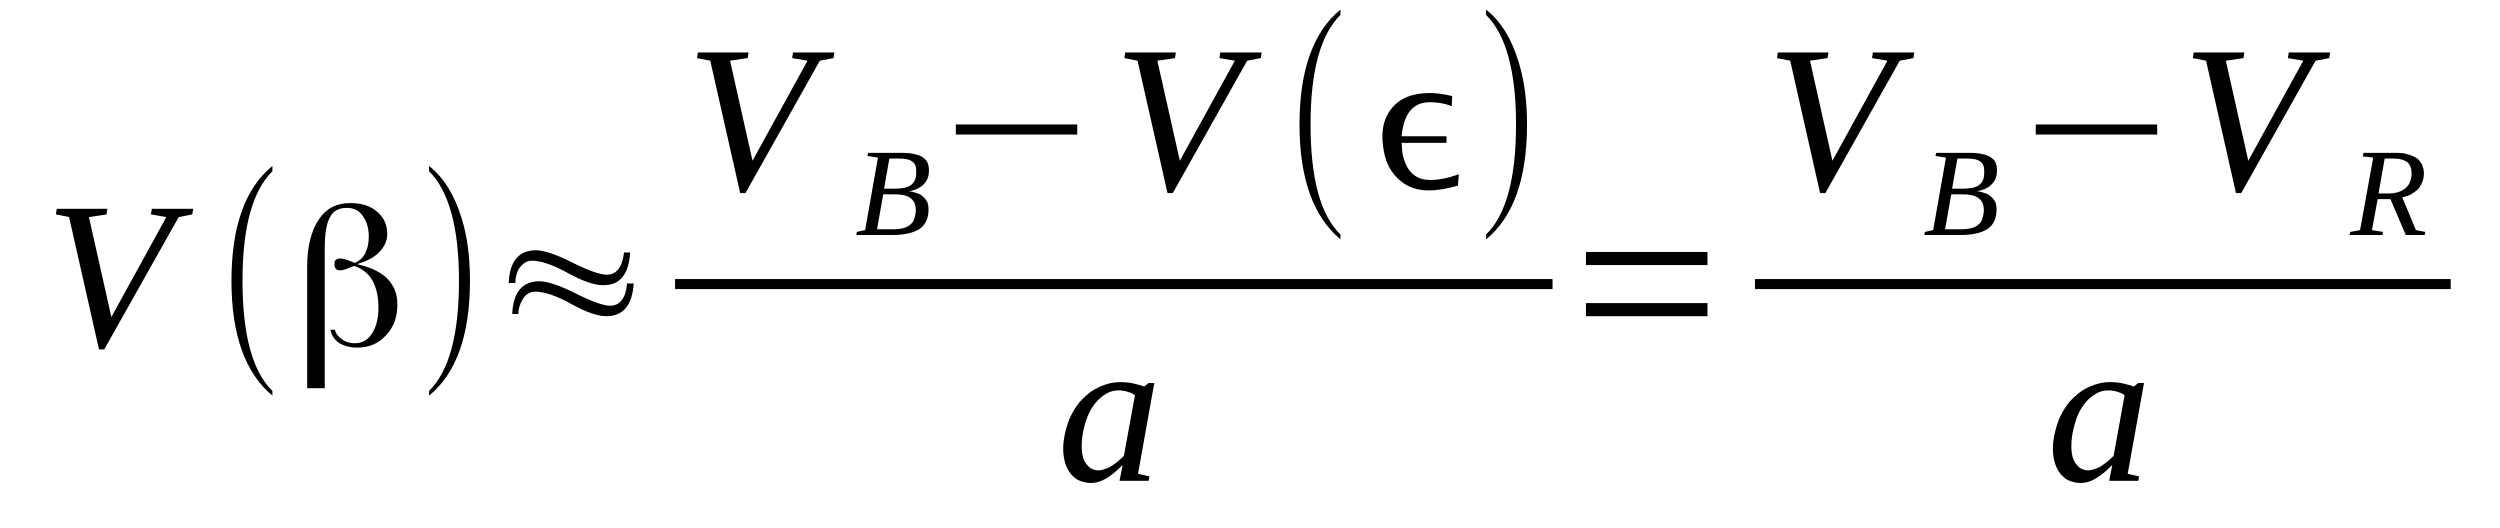 <?xml version='1.0' encoding='UTF-8'?>
<!-- This file was generated by dvisvgm 1.15.1 -->
<svg height='34pt' version='1.1' viewBox='0 -34 161 34' width='161pt' xmlns='http://www.w3.org/2000/svg' xmlns:xlink='http://www.w3.org/1999/xlink'>
<defs>
<clipPath id='clip1'>
<path clip-rule='evenodd' d='M0 -33.997H160.974V-0.028H0V-33.997'/>
</clipPath>
</defs>
<g id='page1'>
<g>
<path clip-path='url(#clip1)' d='M12.441 -20.555L12.383 -20.191L11.508 -20.02L6.715 -11.5H6.375L4.449 -20.02L3.598 -20.191L3.656 -20.555H6.914L6.859 -20.191L5.727 -20.02L7.172 -13.582L10.711 -20.02L9.719 -20.191L9.777 -20.555H12.441Z' fill-rule='evenodd'/>
<path clip-path='url(#clip1)' d='M17.543 -8.828V-8.52C15.785 -9.984 14.906 -12.457 14.906 -15.914C14.906 -19.402 15.785 -21.879 17.543 -23.312V-22.973C16.266 -21.707 15.617 -19.375 15.617 -15.914C15.617 -12.43 16.266 -10.066 17.543 -8.828Z' fill-rule='evenodd'/>
<path clip-path='url(#clip1)' d='M21.567 -12.766C21.625 -12.512 21.793 -12.316 22.02 -12.149C22.246 -11.98 22.532 -11.895 22.844 -11.895C23.297 -11.895 23.692 -12.09 23.949 -12.512C24.231 -12.934 24.371 -13.496 24.371 -14.199C24.371 -14.934 24.231 -15.492 23.977 -15.945C23.719 -16.395 23.324 -16.703 22.813 -16.871C22.813 -16.871 22.813 -16.871 22.785 -16.871V-16.871C22.758 -16.844 22.699 -16.844 22.645 -16.816C22.332 -16.676 22.078 -16.59 21.907 -16.59C21.793 -16.59 21.68 -16.617 21.625 -16.703C21.567 -16.758 21.539 -16.871 21.539 -16.984C21.539 -17.125 21.567 -17.211 21.625 -17.266C21.707 -17.32 21.793 -17.352 21.934 -17.352C22.047 -17.352 22.305 -17.293 22.645 -17.152L22.844 -17.07H22.871C23.152 -17.211 23.379 -17.406 23.524 -17.688C23.664 -17.969 23.75 -18.336 23.75 -18.758C23.75 -19.32 23.606 -19.77 23.352 -20.105C23.125 -20.441 22.785 -20.613 22.332 -20.613C21.82 -20.613 21.453 -20.414 21.254 -20.02C21.027 -19.629 20.914 -18.953 20.914 -18.023V-9H19.781V-16.789C19.781 -18.109 20.035 -19.121 20.52 -19.852C21 -20.582 21.68 -20.922 22.559 -20.922C23.266 -20.922 23.832 -20.754 24.258 -20.387C24.711 -20.02 24.938 -19.543 24.938 -18.926C24.938 -18.504 24.77 -18.137 24.457 -17.801C24.176 -17.492 23.719 -17.211 23.125 -17.039L23.012 -16.984L23.125 -16.957C23.949 -16.758 24.57 -16.449 24.969 -16.027C25.395 -15.578 25.59 -15.043 25.59 -14.399C25.59 -13.582 25.363 -12.934 24.856 -12.402C24.371 -11.867 23.75 -11.613 23.012 -11.613C22.532 -11.613 22.133 -11.727 21.82 -11.922C21.512 -12.149 21.34 -12.43 21.285 -12.766H21.567Z' fill-rule='evenodd'/>
<path clip-path='url(#clip1)' d='M27.633 -8.828C28.907 -10.066 29.559 -12.43 29.559 -15.914C29.559 -19.348 28.907 -21.707 27.633 -22.973V-23.312C28.594 -22.551 29.274 -21.426 29.731 -19.938C30.098 -18.758 30.266 -17.434 30.266 -15.914C30.266 -12.43 29.387 -9.953 27.633 -8.52V-8.828Z' fill-rule='evenodd'/>
<path clip-path='url(#clip1)' d='M33.188 -15.773H32.762C32.817 -17.18 33.414 -17.883 34.52 -17.883C35 -17.883 35.793 -17.633 36.844 -17.098C37.918 -16.562 38.656 -16.309 39.082 -16.309C39.703 -16.309 40.074 -16.789 40.188 -17.742H40.582C40.496 -16.336 39.93 -15.633 38.856 -15.633C38.289 -15.633 37.524 -15.887 36.559 -16.422C35.594 -16.957 34.828 -17.211 34.262 -17.211C33.922 -17.211 33.668 -17.039 33.442 -16.73C33.27 -16.449 33.188 -16.141 33.188 -15.773ZM33.383 -13.777H32.989C33.043 -15.184 33.641 -15.887 34.746 -15.887C35.227 -15.887 36.02 -15.633 37.071 -15.102C38.145 -14.566 38.883 -14.312 39.278 -14.312C39.93 -14.312 40.301 -14.793 40.383 -15.746H40.809C40.723 -14.34 40.129 -13.637 39.051 -13.637C38.485 -13.637 37.75 -13.891 36.785 -14.426C35.821 -14.961 35.055 -15.215 34.489 -15.215C34.149 -15.215 33.867 -15.074 33.668 -14.734C33.496 -14.453 33.383 -14.145 33.383 -13.777Z' fill-rule='evenodd'/>
<path clip-path='url(#clip1)' d='M53.735 -30.621L53.676 -30.258L52.797 -30.09L48.008 -21.566H47.668L45.742 -30.09L44.891 -30.258L44.946 -30.621H48.207L48.149 -30.258L47.016 -30.09L48.461 -23.648L52.004 -30.09L51.012 -30.258L51.071 -30.621H53.735Z' fill-rule='evenodd'/>
<path clip-path='url(#clip1)' d='M57.586 -21.848C57.871 -21.848 58.098 -21.879 58.266 -21.906C58.465 -21.961 58.606 -22.02 58.719 -22.129C58.832 -22.215 58.891 -22.328 58.946 -22.469C59.004 -22.637 59.004 -22.805 59.004 -23.004C59.004 -23.285 58.918 -23.48 58.75 -23.594C58.578 -23.734 58.297 -23.789 57.899 -23.789H57.274L56.934 -21.848H57.586ZM57.5 -19.234C57.785 -19.234 58.012 -19.262 58.211 -19.32C58.41 -19.375 58.551 -19.461 58.664 -19.57C58.778 -19.684 58.864 -19.797 58.891 -19.965C58.946 -20.105 58.977 -20.301 58.977 -20.473C58.977 -20.836 58.864 -21.09 58.606 -21.258C58.379 -21.426 58.039 -21.484 57.617 -21.484H56.879L56.481 -19.234C56.625 -19.234 56.739 -19.234 56.879 -19.234C56.992 -19.234 57.078 -19.234 57.219 -19.234C57.332 -19.234 57.418 -19.234 57.5 -19.234ZM55.149 -18.867L55.18 -19.066L55.715 -19.18L56.539 -23.848L55.86 -23.957L55.914 -24.156H58.098C58.41 -24.156 58.692 -24.129 58.918 -24.07C59.145 -24.016 59.317 -23.957 59.457 -23.848C59.598 -23.762 59.684 -23.621 59.742 -23.508C59.797 -23.367 59.824 -23.199 59.824 -23.059C59.824 -22.863 59.797 -22.664 59.742 -22.523C59.684 -22.355 59.571 -22.215 59.457 -22.102C59.344 -21.988 59.203 -21.906 59.031 -21.82C58.891 -21.766 58.692 -21.707 58.524 -21.68C58.692 -21.68 58.864 -21.625 59.031 -21.566C59.176 -21.539 59.317 -21.457 59.43 -21.344C59.543 -21.258 59.629 -21.145 59.711 -21.004C59.77 -20.863 59.797 -20.695 59.797 -20.5C59.797 -19.938 59.598 -19.516 59.231 -19.262C58.832 -19.008 58.266 -18.867 57.5 -18.867C57.36 -18.867 57.219 -18.867 57.078 -18.867C56.965 -18.867 56.821 -18.867 56.707 -18.867C56.594 -18.867 56.453 -18.867 56.34 -18.867C56.227 -18.867 56.114 -18.867 55.973 -18.867H55.149Z' fill-rule='evenodd'/>
<path clip-path='url(#clip1)' d='M61.555 -25.336V-25.984H69.375V-25.336H61.555Z' fill-rule='evenodd'/>
<path clip-path='url(#clip1)' d='M81.25 -30.621L81.195 -30.258L80.317 -30.09L75.528 -21.566H75.188L73.258 -30.09L72.41 -30.258L72.465 -30.621H75.723L75.668 -30.258L74.535 -30.09L75.981 -23.648L79.524 -30.09L78.531 -30.258L78.586 -30.621H81.25Z' fill-rule='evenodd'/>
<path clip-path='url(#clip1)' d='M86.324 -18.898V-18.586C84.567 -20.051 83.688 -22.523 83.688 -25.984C83.688 -29.469 84.567 -31.945 86.324 -33.379V-33.039C85.047 -31.777 84.399 -29.441 84.399 -25.984C84.399 -22.496 85.047 -20.133 86.324 -18.898Z' fill-rule='evenodd'/>
<path clip-path='url(#clip1)' d='M93.891 -22.047C93.211 -21.848 92.586 -21.738 91.992 -21.738C91.254 -21.738 90.633 -21.961 90.121 -22.41C89.61 -22.863 89.27 -23.453 89.129 -24.211C88.903 -25.363 89.043 -26.266 89.582 -26.969C90.121 -27.672 90.942 -28.008 92.078 -28.008C92.473 -28.008 92.957 -27.953 93.524 -27.812L93.492 -27.164C93.07 -27.332 92.586 -27.418 92.078 -27.418C91 -27.418 90.406 -26.688 90.262 -25.223H93.153V-24.801H90.262C90.293 -24.492 90.293 -24.266 90.32 -24.129C90.547 -22.973 91.141 -22.41 92.106 -22.41C92.645 -22.41 93.239 -22.523 93.945 -22.777L93.891 -22.047Z' fill-rule='evenodd'/>
<path clip-path='url(#clip1)' d='M95.703 -18.898C96.981 -20.133 97.633 -22.496 97.633 -25.984C97.633 -29.414 96.981 -31.777 95.703 -33.039V-33.379C96.668 -32.621 97.348 -31.496 97.801 -30.004C98.168 -28.824 98.34 -27.5 98.34 -25.984C98.34 -22.496 97.461 -20.02 95.703 -18.586V-18.898Z' fill-rule='evenodd'/>
<path clip-path='url(#clip1)' d='M43.474 -16.028H99.984V-15.382H43.474V-16.028Z' fill-rule='evenodd'/>
<path clip-path='url(#clip1)' d='M73.289 -3.488L74.024 -3.316L73.969 -3.035H72.098L72.297 -4.051C71.926 -3.684 71.559 -3.375 71.219 -3.176C70.879 -2.98 70.567 -2.895 70.254 -2.895C70 -2.895 69.774 -2.953 69.547 -3.035C69.32 -3.121 69.149 -3.262 68.981 -3.457C68.836 -3.629 68.695 -3.879 68.61 -4.133C68.528 -4.414 68.469 -4.723 68.469 -5.09C68.469 -5.484 68.528 -5.848 68.61 -6.188C68.695 -6.551 68.809 -6.891 68.953 -7.199C69.121 -7.535 69.293 -7.816 69.52 -8.098C69.746 -8.352 70 -8.578 70.254 -8.773C70.539 -8.969 70.82 -9.109 71.16 -9.223C71.473 -9.336 71.813 -9.391 72.153 -9.391C72.465 -9.391 72.719 -9.363 72.977 -9.309C73.203 -9.25 73.457 -9.195 73.684 -9.109C73.684 -9.109 73.711 -9.109 73.711 -9.141C73.742 -9.141 73.742 -9.168 73.77 -9.168C73.77 -9.168 73.797 -9.195 73.824 -9.223C73.856 -9.25 73.91 -9.281 73.969 -9.336H74.336L73.289 -3.488ZM73.09 -8.547C73.004 -8.605 72.918 -8.66 72.864 -8.688C72.778 -8.719 72.692 -8.746 72.606 -8.773C72.524 -8.801 72.438 -8.828 72.352 -8.828C72.266 -8.859 72.153 -8.859 72.039 -8.859C71.672 -8.859 71.36 -8.746 71.047 -8.52C70.766 -8.324 70.512 -8.043 70.285 -7.676C70.086 -7.34 69.942 -6.973 69.828 -6.523C69.715 -6.102 69.66 -5.68 69.66 -5.258C69.66 -4.977 69.688 -4.754 69.746 -4.555C69.801 -4.359 69.887 -4.191 70 -4.078C70.086 -3.965 70.199 -3.852 70.34 -3.797C70.453 -3.738 70.594 -3.711 70.739 -3.711C70.879 -3.711 71.02 -3.738 71.16 -3.797C71.332 -3.852 71.473 -3.91 71.586 -3.992C71.731 -4.078 71.871 -4.191 72.012 -4.301C72.125 -4.414 72.266 -4.527 72.379 -4.641L73.09 -8.547Z' fill-rule='evenodd'/>
<path clip-path='url(#clip1)' d='M102.137 -13.637V-14.48H109.961V-13.637H102.137ZM102.137 -16.93V-17.773H109.961V-16.93H102.137Z' fill-rule='evenodd'/>
<path clip-path='url(#clip1)' d='M123.277 -30.621L123.223 -30.258L122.344 -30.09L117.555 -21.566H117.215L115.289 -30.09L114.438 -30.258L114.492 -30.621H117.754L117.695 -30.258L116.563 -30.09L118.008 -23.648L121.551 -30.09L120.559 -30.258L120.613 -30.621H123.277Z' fill-rule='evenodd'/>
<path clip-path='url(#clip1)' d='M126.367 -21.848C126.653 -21.848 126.879 -21.879 127.047 -21.906C127.246 -21.961 127.387 -22.02 127.5 -22.129C127.613 -22.215 127.672 -22.328 127.727 -22.469C127.785 -22.637 127.785 -22.805 127.785 -23.004C127.785 -23.285 127.699 -23.48 127.531 -23.594C127.36 -23.734 127.078 -23.789 126.68 -23.789H126.055L125.715 -21.848H126.367ZM126.281 -19.234C126.567 -19.234 126.793 -19.262 126.992 -19.32C127.192 -19.375 127.332 -19.461 127.445 -19.57C127.559 -19.684 127.645 -19.797 127.672 -19.965C127.727 -20.105 127.758 -20.301 127.758 -20.473C127.758 -20.836 127.645 -21.09 127.387 -21.258C127.16 -21.426 126.82 -21.484 126.395 -21.484H125.66L125.262 -19.234C125.406 -19.234 125.52 -19.234 125.66 -19.234C125.774 -19.234 125.86 -19.234 126 -19.234C126.113 -19.234 126.199 -19.234 126.281 -19.234ZM123.93 -18.867L123.961 -19.066L124.496 -19.18L125.32 -23.848L124.641 -23.957L124.695 -24.156H126.879C127.192 -24.156 127.473 -24.129 127.699 -24.07C127.926 -24.016 128.098 -23.957 128.238 -23.848C128.379 -23.762 128.465 -23.621 128.524 -23.508C128.578 -23.367 128.606 -23.199 128.606 -23.059C128.606 -22.863 128.578 -22.664 128.524 -22.523C128.465 -22.355 128.352 -22.215 128.238 -22.102C128.125 -21.988 127.985 -21.906 127.813 -21.82C127.672 -21.766 127.473 -21.707 127.305 -21.68C127.473 -21.68 127.645 -21.625 127.813 -21.566C127.957 -21.539 128.098 -21.457 128.211 -21.344C128.324 -21.258 128.41 -21.145 128.492 -21.004C128.551 -20.863 128.578 -20.695 128.578 -20.5C128.578 -19.938 128.379 -19.516 128.012 -19.262C127.613 -19.008 127.047 -18.867 126.281 -18.867C126.141 -18.867 126 -18.867 125.86 -18.867C125.746 -18.867 125.602 -18.867 125.488 -18.867S125.235 -18.867 125.121 -18.867S124.895 -18.867 124.754 -18.867H123.93Z' fill-rule='evenodd'/>
<path clip-path='url(#clip1)' d='M131.102 -25.336V-25.984H138.922V-25.336H131.102Z' fill-rule='evenodd'/>
<path clip-path='url(#clip1)' d='M150.059 -30.621L150.004 -30.258L149.125 -30.09L144.336 -21.566H143.996L142.071 -30.09L141.219 -30.258L141.274 -30.621H144.535L144.477 -30.258L143.344 -30.09L144.789 -23.648L148.332 -30.09L147.34 -30.258L147.395 -30.621H150.059Z' fill-rule='evenodd'/>
<path clip-path='url(#clip1)' d='M153.121 -21.176L152.754 -19.18L153.461 -19.066L153.434 -18.867H151.309L151.363 -19.066L151.988 -19.18L152.836 -23.848L152.156 -23.93L152.215 -24.156H154.313C154.625 -24.156 154.879 -24.129 155.106 -24.043C155.332 -23.988 155.5 -23.902 155.672 -23.789C155.813 -23.676 155.899 -23.535 155.985 -23.395C156.039 -23.227 156.098 -23.059 156.098 -22.863C156.098 -22.637 156.071 -22.441 155.985 -22.27C155.926 -22.102 155.84 -21.961 155.727 -21.82C155.613 -21.707 155.445 -21.598 155.274 -21.484C155.106 -21.398 154.906 -21.344 154.707 -21.285L155.586 -19.18L156.184 -19.066L156.153 -18.867H154.934L153.942 -21.176H153.121ZM153.801 -21.539C154.028 -21.539 154.254 -21.566 154.426 -21.625C154.625 -21.68 154.766 -21.766 154.906 -21.879C155.02 -21.961 155.133 -22.102 155.192 -22.27C155.274 -22.441 155.305 -22.637 155.305 -22.832C155.305 -23.172 155.219 -23.395 155.02 -23.566C154.82 -23.707 154.539 -23.789 154.168 -23.789H153.574L153.176 -21.539H153.801Z' fill-rule='evenodd'/>
<path clip-path='url(#clip1)' d='M113.02 -16.028H157.826V-15.382H113.02V-16.028Z' fill-rule='evenodd'/>
<path clip-path='url(#clip1)' d='M137.024 -3.488L137.762 -3.316L137.703 -3.035H135.832L136.031 -4.051C135.664 -3.684 135.297 -3.375 134.953 -3.176C134.613 -2.98 134.305 -2.895 133.992 -2.895C133.738 -2.895 133.508 -2.953 133.281 -3.035C133.055 -3.121 132.887 -3.262 132.715 -3.457C132.574 -3.629 132.434 -3.879 132.348 -4.133C132.262 -4.414 132.207 -4.723 132.207 -5.09C132.207 -5.484 132.262 -5.848 132.348 -6.188C132.434 -6.551 132.547 -6.891 132.688 -7.199C132.86 -7.535 133.028 -7.816 133.254 -8.098C133.481 -8.352 133.738 -8.578 133.992 -8.773C134.274 -8.969 134.559 -9.109 134.899 -9.223C135.211 -9.336 135.551 -9.391 135.891 -9.391C136.203 -9.391 136.457 -9.363 136.711 -9.309C136.938 -9.25 137.196 -9.195 137.422 -9.109C137.422 -9.109 137.449 -9.109 137.449 -9.141C137.477 -9.141 137.477 -9.168 137.504 -9.168C137.504 -9.168 137.535 -9.195 137.563 -9.223C137.59 -9.25 137.649 -9.281 137.703 -9.336H138.074L137.024 -3.488ZM136.824 -8.547C136.742 -8.605 136.656 -8.66 136.598 -8.688C136.516 -8.719 136.43 -8.746 136.344 -8.773C136.258 -8.801 136.172 -8.828 136.09 -8.828C136.004 -8.859 135.891 -8.859 135.778 -8.859C135.41 -8.859 135.098 -8.746 134.785 -8.52C134.5 -8.324 134.246 -8.043 134.02 -7.676C133.821 -7.34 133.68 -6.973 133.567 -6.523C133.453 -6.102 133.395 -5.68 133.395 -5.258C133.395 -4.977 133.426 -4.754 133.481 -4.555C133.539 -4.359 133.625 -4.191 133.738 -4.078C133.821 -3.965 133.934 -3.852 134.078 -3.797C134.192 -3.738 134.332 -3.711 134.473 -3.711C134.613 -3.711 134.758 -3.738 134.899 -3.797C135.071 -3.852 135.211 -3.91 135.324 -3.992C135.465 -4.078 135.606 -4.191 135.75 -4.301C135.863 -4.414 136.004 -4.527 136.117 -4.641L136.824 -8.547Z' fill-rule='evenodd'/>
</g>
</g>
</svg>
